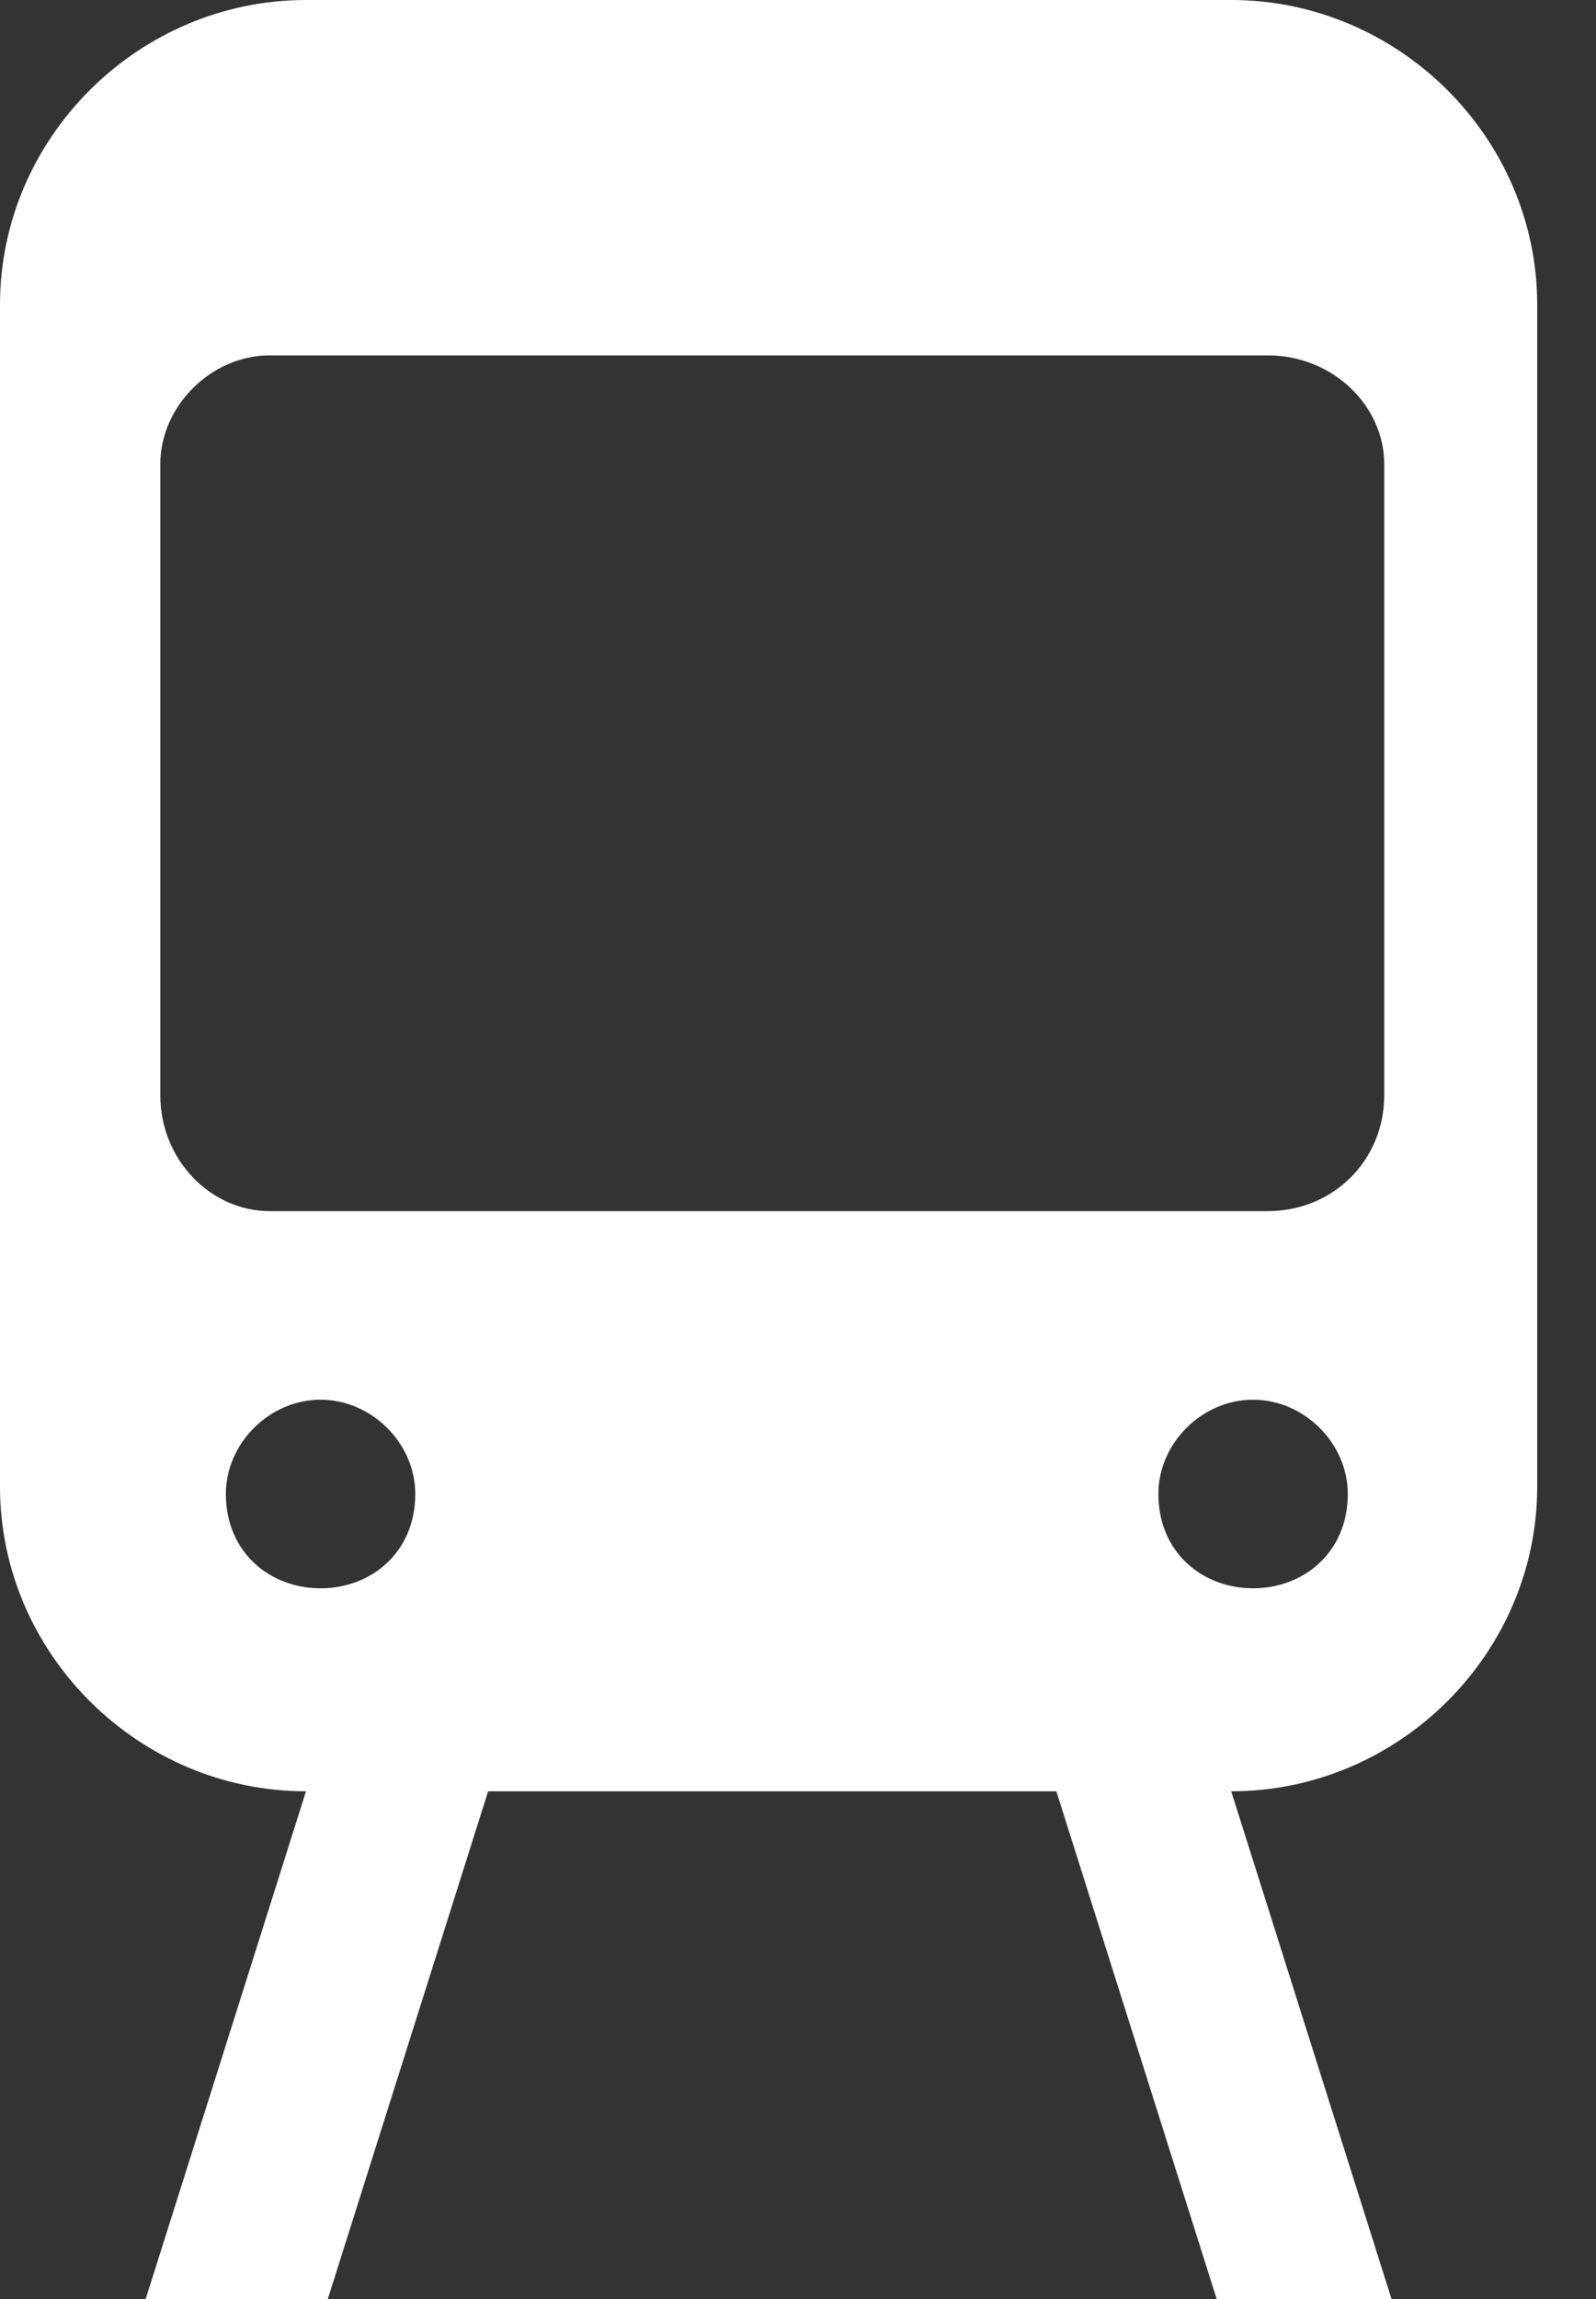 <svg width="25" height="36" viewBox="0 0 25 36" fill="none" xmlns="http://www.w3.org/2000/svg">
<rect x="0" y="0" width="25" height="36" fill="#333333" stroke="none"/>
<g clip-path="url(#clip0_1_28158)">
<path fill-rule="evenodd" clip-rule="evenodd" d="M4.793 0H19.286C21.911 0 24.079 2.158 24.079 4.77V23.281C24.079 25.893 21.911 28.05 19.286 28.05L21.797 36H19.058L16.547 28.05H7.646L5.135 36H2.282L4.793 28.05C2.168 28.05 0 25.893 0 23.281V4.77C0 2.158 2.168 0 4.793 0ZM5.021 21.918C5.82 21.918 6.505 22.599 6.505 23.394C6.505 24.303 5.82 24.871 5.021 24.871C4.222 24.871 3.538 24.303 3.538 23.394C3.538 22.599 4.222 21.918 5.021 21.918ZM19.628 21.918C20.427 21.918 21.112 22.599 21.112 23.394C21.112 24.303 20.427 24.871 19.628 24.871C18.829 24.871 18.145 24.303 18.145 23.394C18.145 22.599 18.829 21.918 19.628 21.918ZM4.222 5.565H19.857C20.884 5.565 21.683 6.36 21.683 7.268V17.148C21.683 18.17 20.884 18.965 19.857 18.965H4.222C3.309 18.965 2.511 18.17 2.511 17.148V7.268C2.511 6.36 3.309 5.565 4.222 5.565Z" fill="white"/>
</g>
<defs>
<clipPath id="clip0_1_28158">
<rect width="24.079" height="36" fill="white"/>
</clipPath>
</defs>
</svg>
